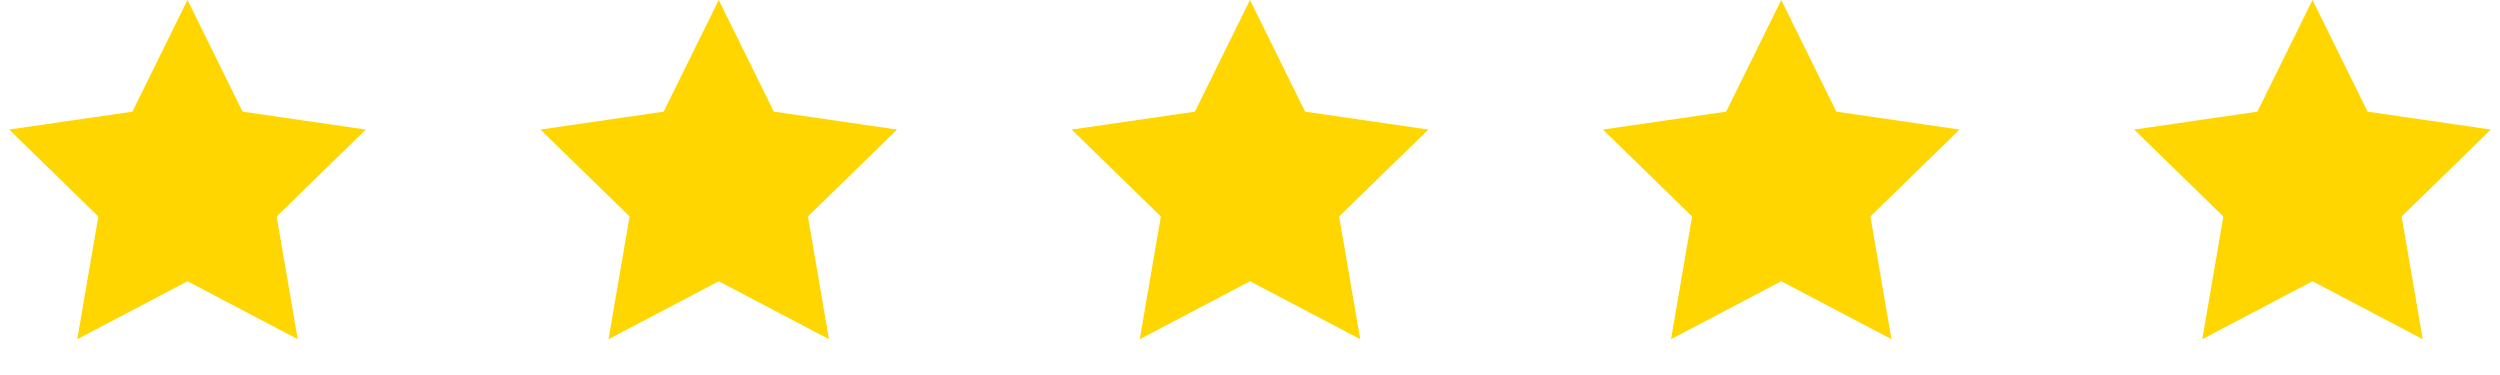 <?xml version="1.0" encoding="UTF-8"?> <svg xmlns="http://www.w3.org/2000/svg" width="80" height="12" viewBox="0 0 80 12" fill="none"> <path d="M6 0L7.763 3.573L11.706 4.146L8.853 6.927L9.527 10.854L6 9L2.473 10.854L3.147 6.927L0.294 4.146L4.237 3.573L6 0Z" fill="#FFD600"></path> <path d="M23 0L24.763 3.573L28.706 4.146L25.853 6.927L26.527 10.854L23 9L19.473 10.854L20.147 6.927L17.294 4.146L21.237 3.573L23 0Z" fill="#FFD600"></path> <path d="M57 0L58.763 3.573L62.706 4.146L59.853 6.927L60.527 10.854L57 9L53.473 10.854L54.147 6.927L51.294 4.146L55.237 3.573L57 0Z" fill="#FFD600"></path> <path d="M74 0L75.763 3.573L79.706 4.146L76.853 6.927L77.527 10.854L74 9L70.473 10.854L71.147 6.927L68.294 4.146L72.237 3.573L74 0Z" fill="#FFD600"></path> <path d="M40 0L41.763 3.573L45.706 4.146L42.853 6.927L43.527 10.854L40 9L36.473 10.854L37.147 6.927L34.294 4.146L38.237 3.573L40 0Z" fill="#FFD600"></path> </svg> 